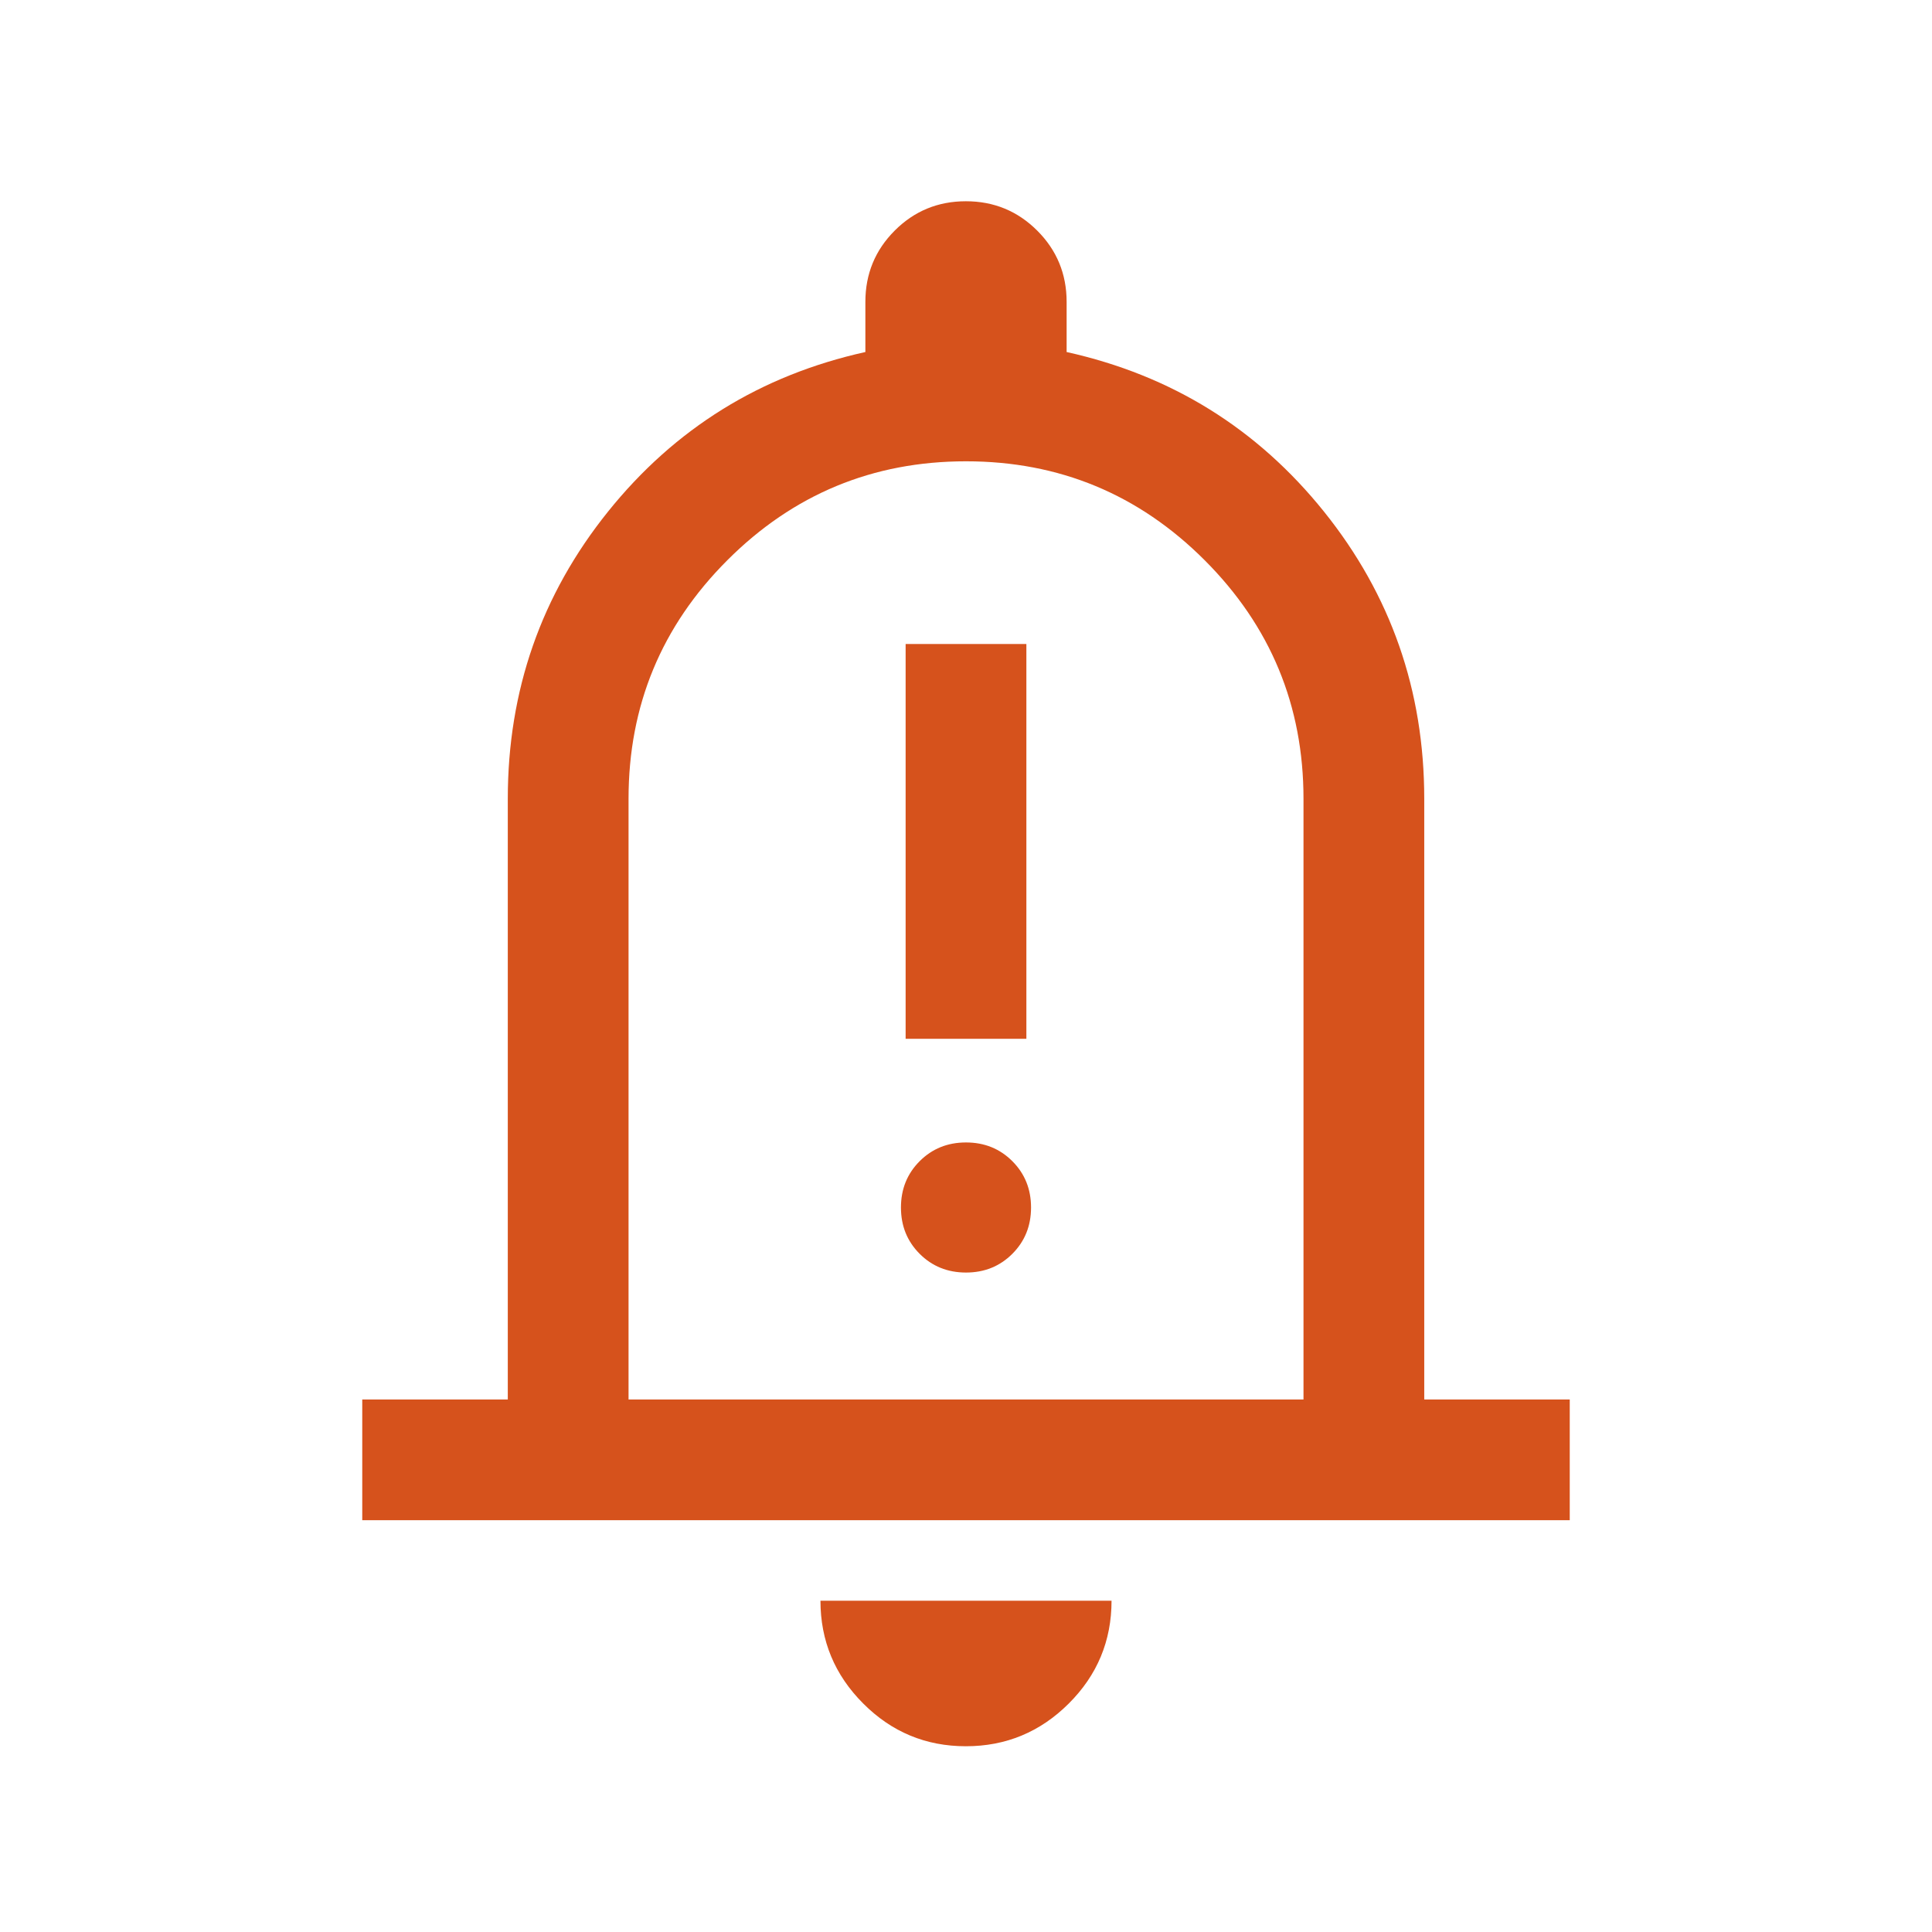 <svg width="48" height="48" viewBox="0 0 48 48" fill="none" xmlns="http://www.w3.org/2000/svg">
<mask id="mask0_18129_1081" style="mask-type:alpha" maskUnits="userSpaceOnUse" x="0" y="0" width="48" height="48">
<rect width="48" height="48" fill="#D9D9D9"/>
</mask>
<g mask="url(#mask0_18129_1081)">
<path d="M22.5 25.808H25.5V16H22.5V25.808ZM24 31.616C24.458 31.616 24.841 31.461 25.151 31.151C25.461 30.841 25.616 30.458 25.616 30C25.616 29.542 25.461 29.159 25.151 28.849C24.841 28.539 24.458 28.384 24 28.384C23.542 28.384 23.159 28.539 22.849 28.849C22.539 29.159 22.384 29.542 22.384 30C22.384 30.458 22.539 30.841 22.849 31.151C23.159 31.461 23.542 31.616 24 31.616ZM9 37.769V34.77H12.616V19.846C12.616 17.156 13.446 14.778 15.106 12.711C16.766 10.645 18.897 9.323 21.5 8.746V7.5C21.5 6.806 21.743 6.215 22.229 5.729C22.714 5.243 23.304 5 23.997 5C24.692 5 25.282 5.243 25.769 5.729C26.256 6.215 26.5 6.806 26.5 7.5V8.746C29.103 9.323 31.234 10.645 32.894 12.711C34.554 14.778 35.385 17.156 35.385 19.846V34.77H39V37.769H9ZM23.997 43.385C23.002 43.385 22.151 43.031 21.445 42.322C20.738 41.614 20.384 40.763 20.384 39.769H27.616C27.616 40.767 27.261 41.619 26.552 42.325C25.844 43.031 24.992 43.385 23.997 43.385ZM15.616 34.77H32.385V19.846C32.385 17.531 31.566 15.555 29.929 13.918C28.292 12.28 26.315 11.461 24 11.461C21.685 11.461 19.708 12.28 18.071 13.918C16.434 15.555 15.616 17.531 15.616 19.846V34.77Z" fill="#D6521C"/>
</g>
</svg>
